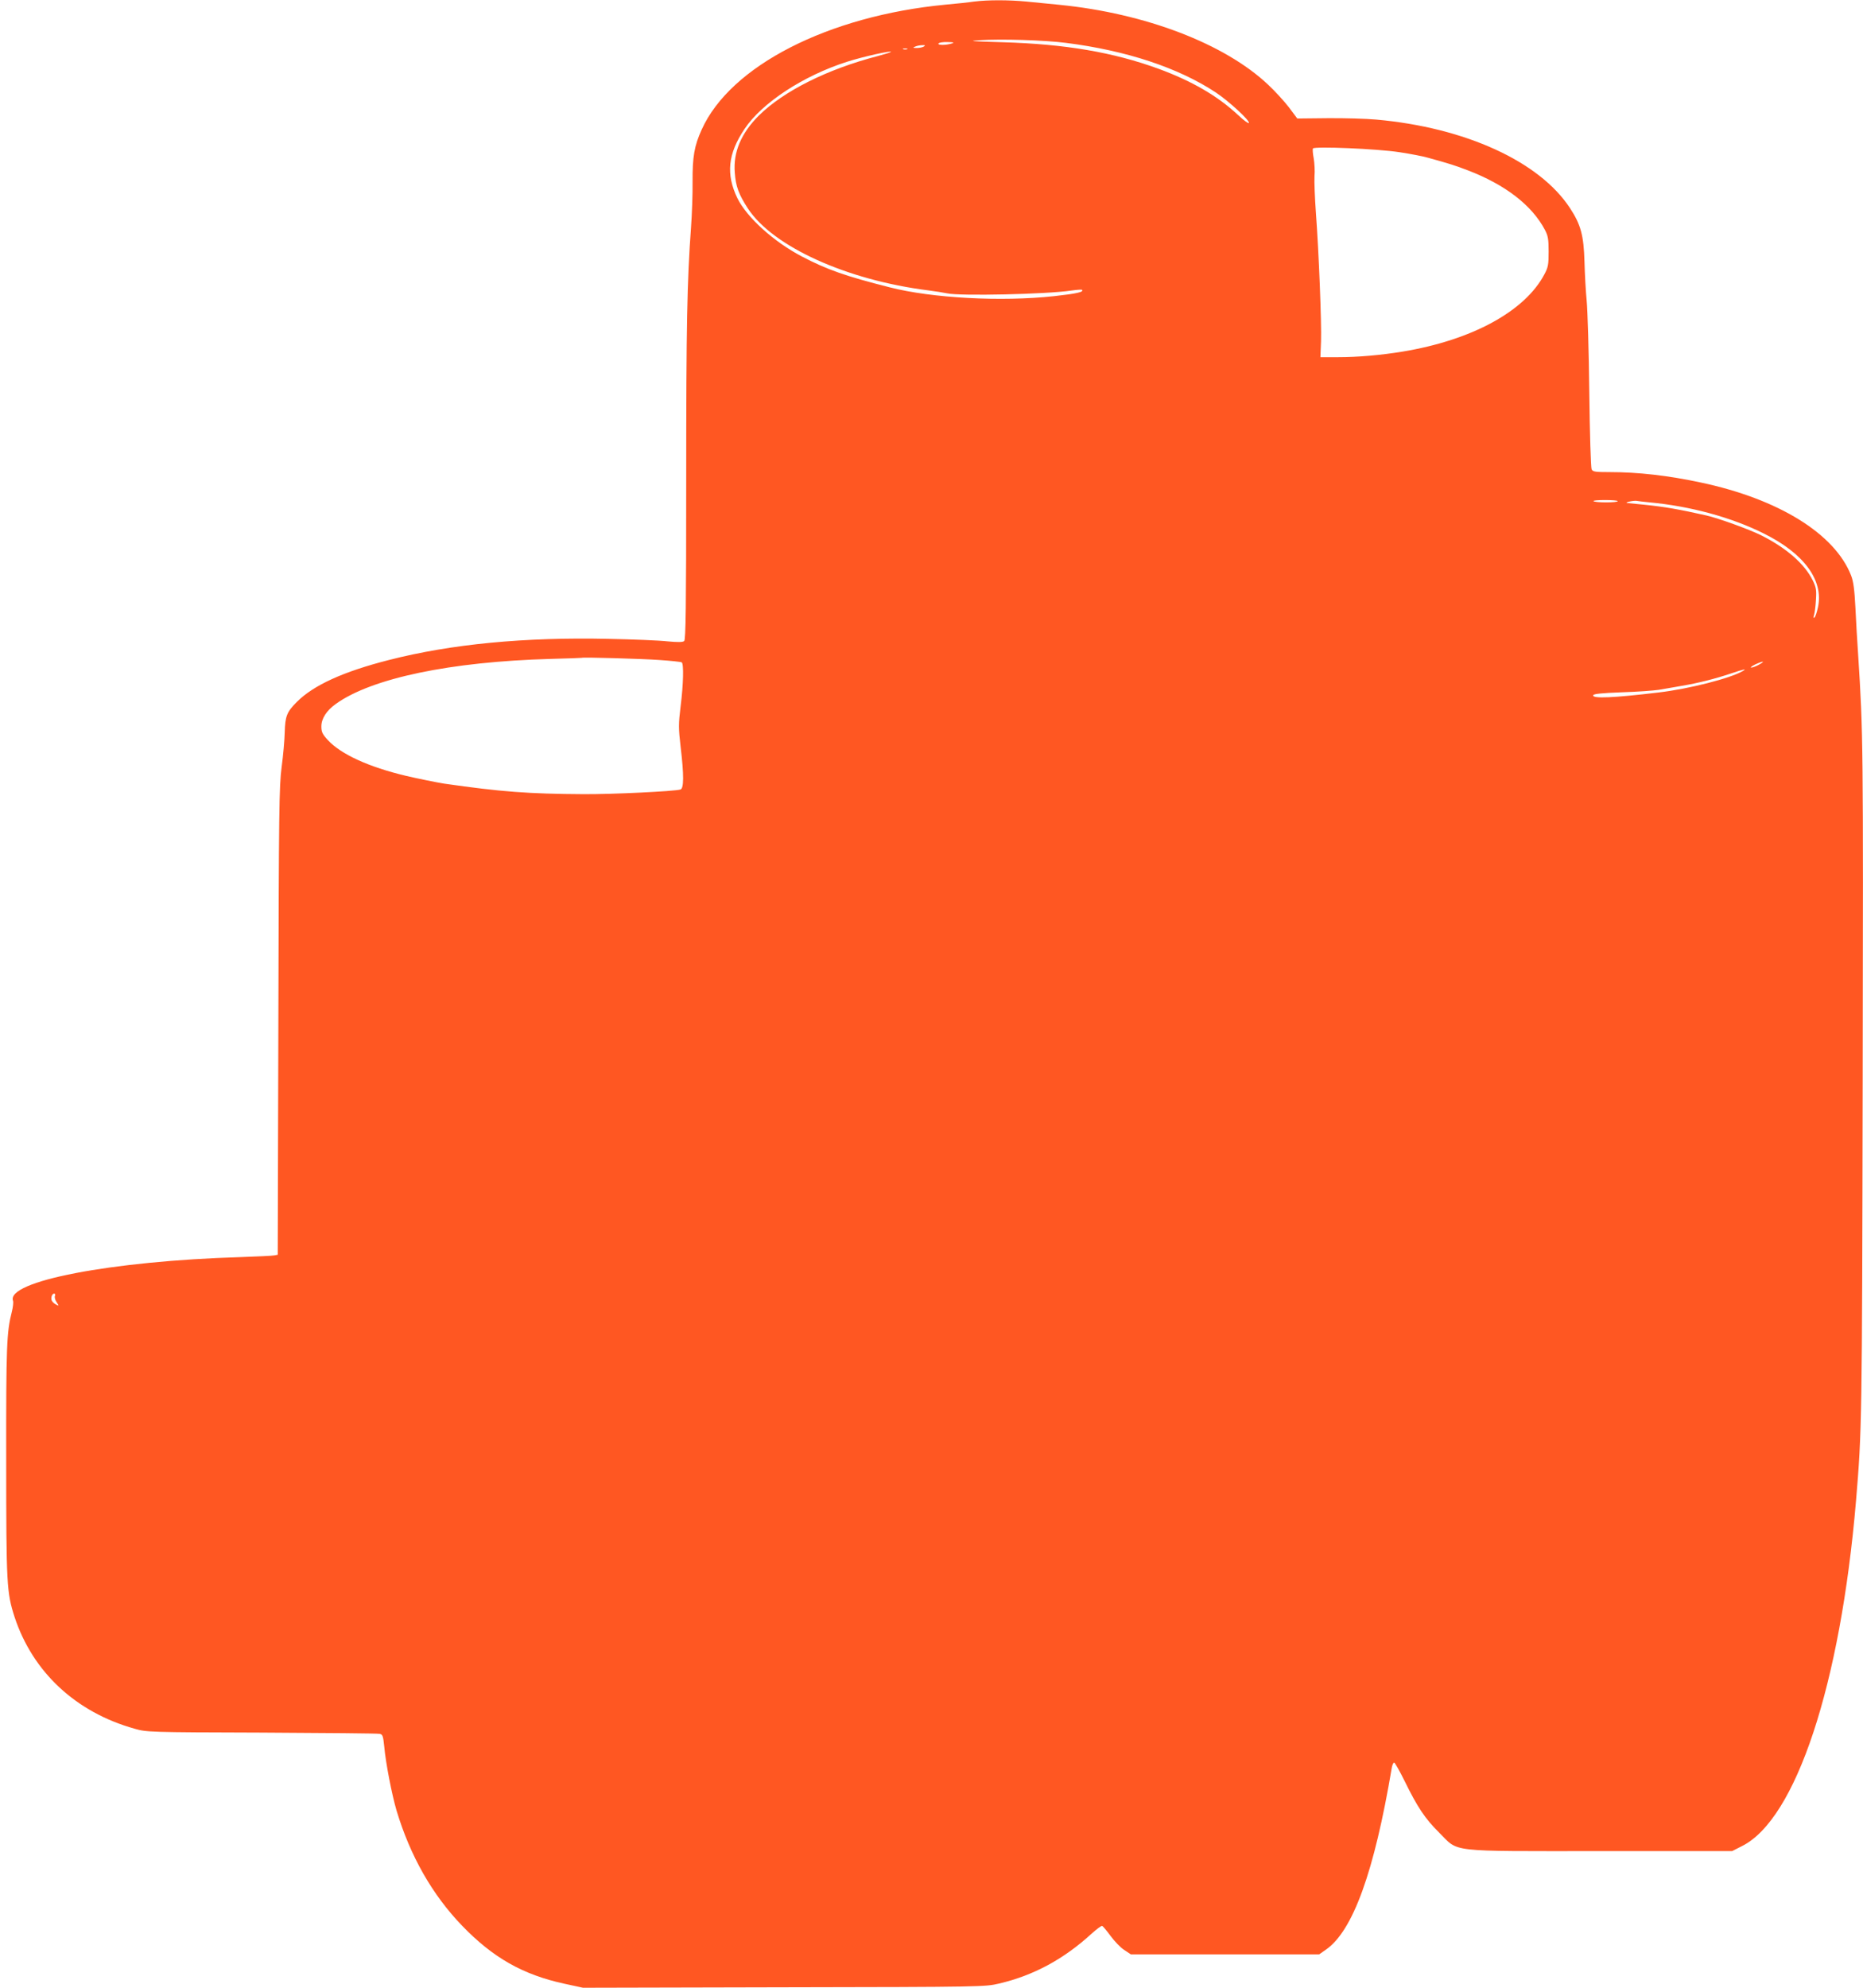 <?xml version="1.0" standalone="no"?>
<!DOCTYPE svg PUBLIC "-//W3C//DTD SVG 20010904//EN"
 "http://www.w3.org/TR/2001/REC-SVG-20010904/DTD/svg10.dtd">
<svg version="1.0" xmlns="http://www.w3.org/2000/svg"
 width="1200pt" height="1280pt" viewBox="0 0 1200 1280"
 preserveAspectRatio="xMidYMid meet">
<g transform="translate(0,1280) scale(0.1,-0.1)"
fill="#ff5722" stroke="none">
<path d="M6275 12790 c-33 -5 -116 -14 -185 -20 -755 -72 -1385 -394 -1570
-804 -48 -105 -60 -176 -59 -337 1 -79 -4 -211 -10 -294 -25 -339 -31 -629
-31 -1616 0 -831 -3 -1039 -13 -1047 -9 -8 -42 -8 -107 -2 -52 6 -223 13 -380
16 -540 12 -1012 -33 -1415 -136 -294 -75 -485 -162 -593 -270 -65 -65 -75
-92 -78 -195 -1 -49 -10 -151 -20 -225 -16 -122 -18 -276 -21 -1637 l-4 -1503
-22 -4 c-12 -3 -110 -7 -217 -11 -834 -25 -1514 -156 -1466 -282 3 -8 0 -40
-8 -71 -33 -130 -37 -217 -36 -957 0 -800 3 -850 54 -1008 117 -354 394 -613
773 -719 77 -22 90 -23 818 -25 407 -2 750 -5 761 -8 19 -4 22 -14 29 -82 9
-103 49 -309 79 -411 88 -293 230 -543 423 -743 199 -206 391 -315 658 -373
l120 -26 1295 3 c1280 2 1296 3 1385 24 223 52 418 158 597 322 32 29 62 51
67 49 5 -1 30 -31 55 -65 25 -34 64 -75 88 -90 l42 -28 606 0 607 0 43 30
c174 120 312 501 425 1173 3 17 10 32 15 32 5 0 36 -55 69 -122 81 -165 130
-239 221 -329 130 -129 42 -119 1039 -119 l848 0 63 32 c348 173 635 1041 735
2223 38 453 39 506 43 2715 4 2166 3 2229 -29 2730 -6 85 -14 225 -18 310 -6
116 -13 167 -28 205 -105 268 -467 492 -968 598 -210 45 -404 67 -586 67 -93
0 -110 2 -117 18 -5 9 -12 233 -15 497 -3 264 -11 530 -17 590 -6 61 -12 173
-14 250 -5 169 -23 238 -94 346 -197 300 -675 518 -1247 569 -66 6 -207 10
-314 9 l-195 -2 -53 71 c-30 39 -90 105 -135 147 -280 264 -791 459 -1343 514
-60 6 -156 15 -213 21 -116 11 -249 11 -337 0z m590 -266 c390 -49 727 -161
967 -320 84 -56 221 -182 212 -196 -3 -5 -34 18 -69 51 -133 124 -299 220
-515 299 -292 106 -599 158 -1000 170 -206 6 -230 8 -150 13 137 9 415 1 555
-17z m-735 -4 c-37 -12 -92 -12 -85 0 3 6 30 10 58 9 41 -1 47 -3 27 -9z
m-180 -20 c-8 -5 -28 -9 -45 -9 -26 0 -27 2 -10 9 11 5 31 9 45 9 20 1 22 -1
10 -9z m-107 -17 c-7 -2 -19 -2 -25 0 -7 3 -2 5 12 5 14 0 19 -2 13 -5z m-105
-18 c-3 -3 -40 -14 -84 -26 -327 -85 -607 -226 -766 -383 -114 -114 -166 -235
-155 -368 6 -88 26 -141 84 -230 161 -246 637 -462 1164 -528 41 -5 95 -14
120 -19 78 -18 641 -6 799 18 36 5 67 7 69 5 15 -14 -33 -25 -179 -41 -341
-37 -787 -13 -1060 57 -285 72 -406 115 -566 199 -181 95 -353 251 -414 374
-75 155 -62 286 46 447 112 168 378 342 659 432 106 34 297 76 283 63z m3276
-645 c72 -11 155 -27 185 -36 141 -39 172 -49 256 -81 240 -92 412 -224 496
-383 20 -38 24 -59 24 -140 0 -84 -3 -101 -27 -146 -125 -238 -466 -424 -913
-498 -140 -23 -289 -36 -415 -36 l-115 0 4 102 c4 119 -14 574 -33 828 -7 96
-11 202 -9 235 3 33 0 85 -5 115 -6 30 -8 59 -5 64 10 15 415 -2 557 -24z
m1406 -2247 c0 -5 -33 -8 -74 -8 -41 0 -78 3 -82 8 -4 4 29 7 74 7 45 0 82 -3
82 -7z m205 -8 c261 -24 526 -96 733 -199 262 -129 389 -302 352 -476 -7 -33
-17 -63 -23 -67 -7 -4 -7 2 -2 18 4 13 10 57 12 97 4 64 1 80 -21 125 -52 106
-169 208 -332 290 -76 38 -278 111 -354 128 -173 39 -270 56 -400 69 -52 5
-102 10 -110 11 -8 1 -1 5 15 9 17 4 37 6 45 5 8 -2 47 -6 85 -10z m-6377
-1015 c73 -5 138 -12 143 -15 14 -9 11 -140 -7 -283 -14 -115 -14 -140 0 -261
22 -184 21 -268 -1 -275 -43 -12 -436 -31 -623 -30 -358 2 -530 15 -900 68
-39 6 -178 34 -245 50 -240 57 -419 139 -503 230 -35 38 -42 52 -42 88 0 51
33 102 93 145 231 166 739 272 1382 290 110 3 201 6 202 7 5 5 388 -6 501 -14z
m7082 -30 c-19 -11 -42 -19 -50 -19 -8 0 3 9 25 20 52 24 70 24 25 -1z m-104
-41 c-80 -47 -346 -115 -541 -138 -293 -35 -430 -41 -423 -18 3 9 54 14 184
19 98 3 206 11 239 16 33 6 101 17 150 26 101 17 210 44 317 80 79 27 103 31
74 15z m-10872 -4024 c-4 -8 1 -27 11 -41 16 -25 16 -25 -5 -14 -12 6 -24 18
-27 26 -7 18 3 44 16 44 6 0 8 -7 5 -15z"/>
</g>
</svg>
